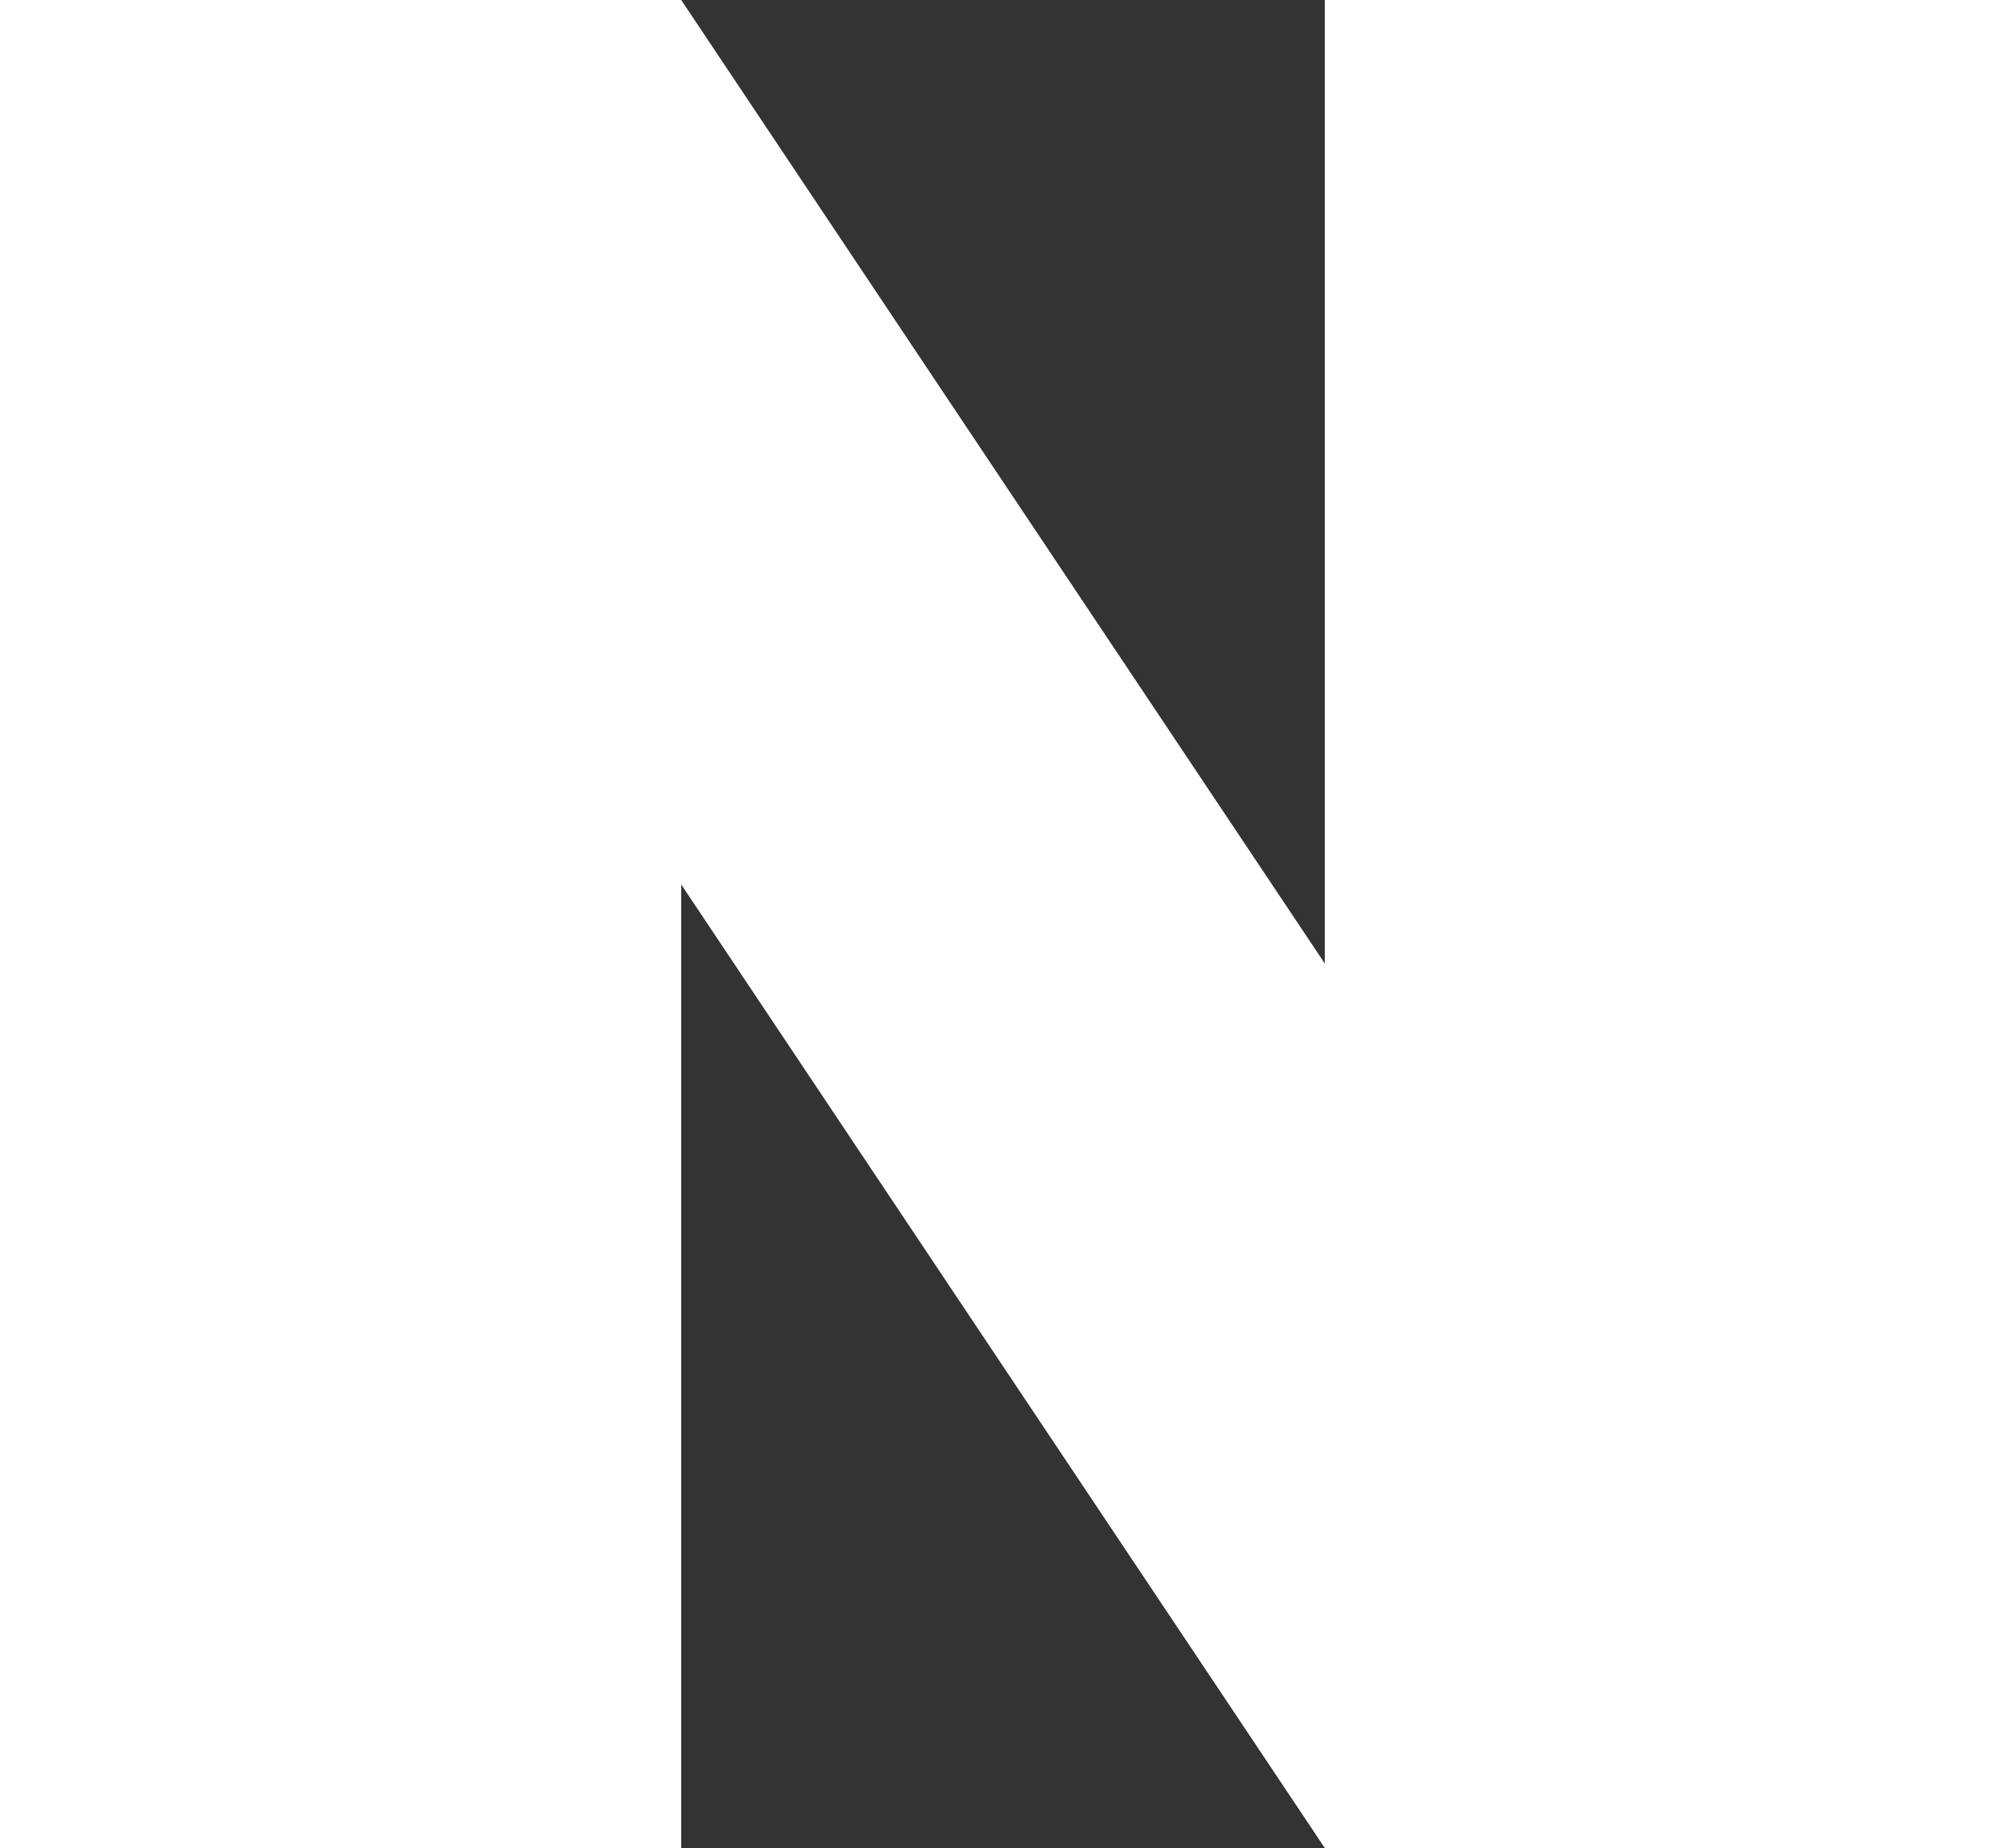 <?xml version="1.0" encoding="utf-8"?>
<!-- Generator: Adobe Illustrator 24.1.1, SVG Export Plug-In . SVG Version: 6.00 Build 0)  -->
<svg version="1.1" id="Isolation_Mode" xmlns="http://www.w3.org/2000/svg" xmlns:xlink="http://www.w3.org/1999/xlink" x="0px"
	 y="0px" viewBox="0 0 53.3 49.1" style="enable-background:new 0 0 53.3 49.1;" xml:space="preserve">
<rect x="0" y="0" width="53.3" height="49.1" fill="#333333" stroke="none"/>
<style type="text/css">
	.st0{fill:#FFFFFF;}
</style>
<polygon class="st0" points="35.2,0 35.2,25.6 18.1,0 0,0 0,49.1 18.1,49.1 18.1,23.5 35.2,49.1 53.3,49.1 53.3,0 "/>
</svg>
